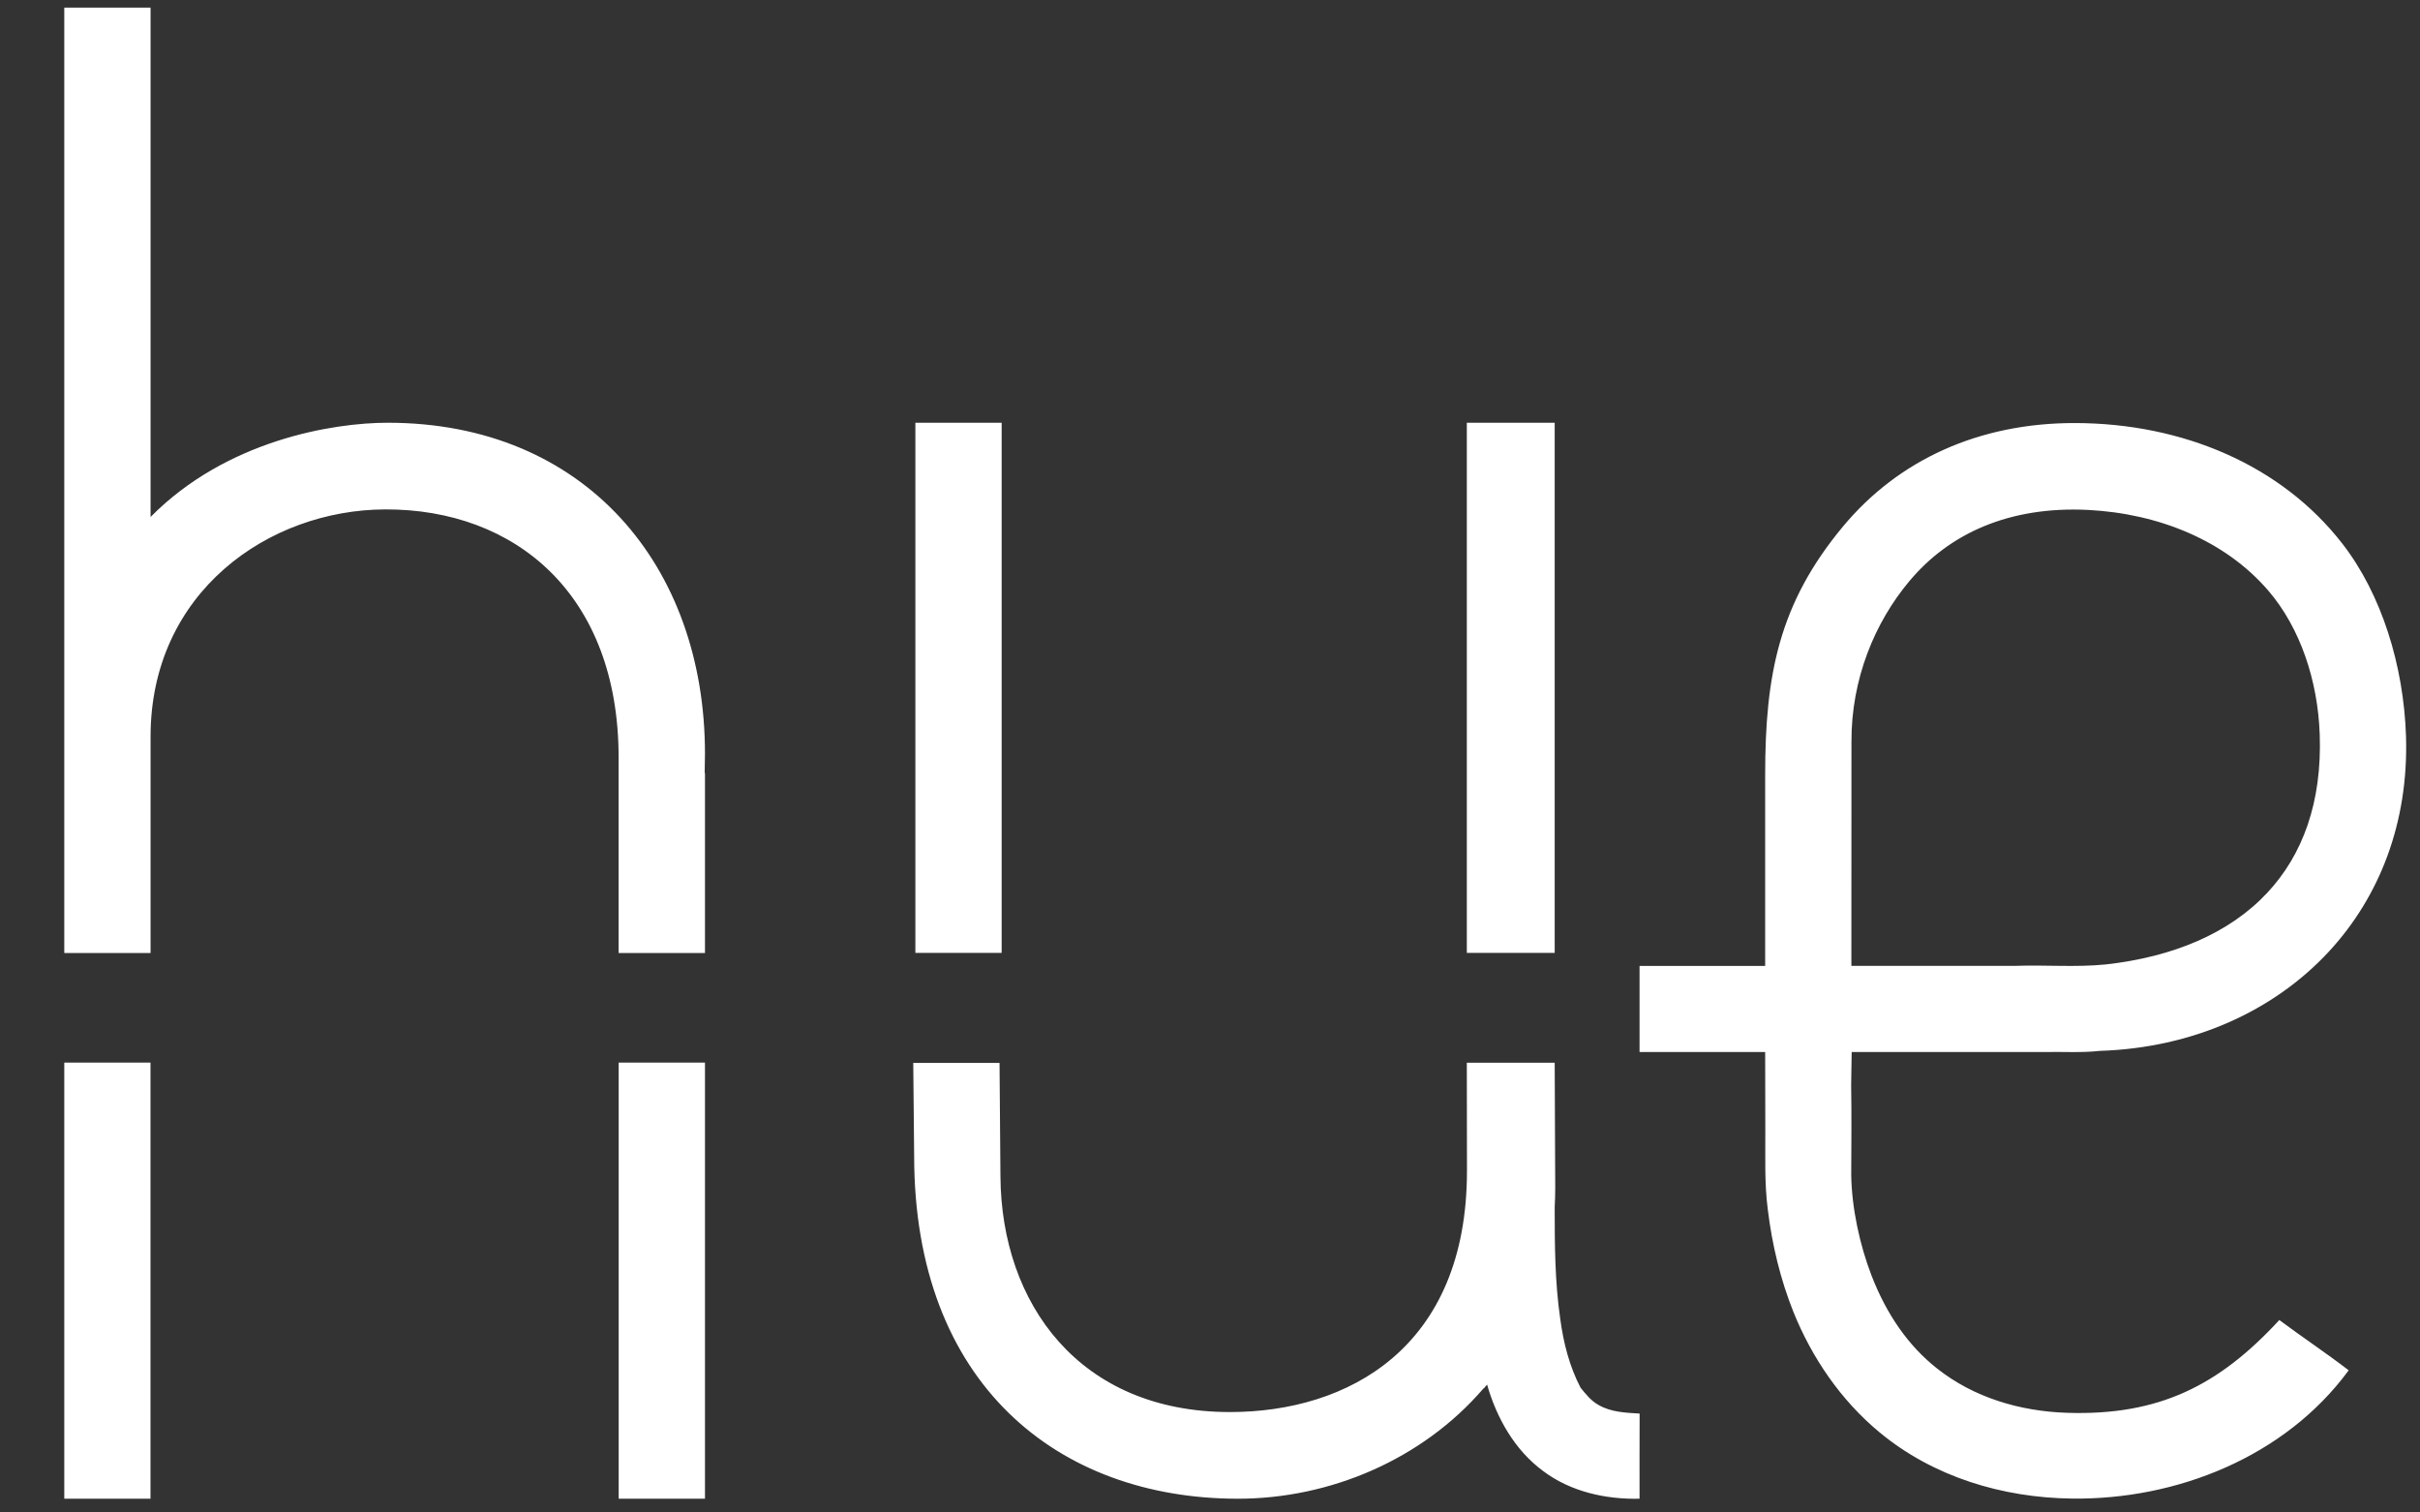 <svg width="32" height="20" viewBox="0 0 32 20" fill="none" xmlns="http://www.w3.org/2000/svg">
<rect x="0" y="0" width="32" height="20" fill="#333333" stroke="none"/>
<path fill-rule="evenodd" clip-rule="evenodd" d="M27.612 6.743C28.546 6.791 29.425 7.148 29.994 7.81C30.419 8.305 30.649 9.004 30.674 9.71C30.706 10.61 30.448 11.305 29.981 11.805C29.479 12.343 28.733 12.654 27.845 12.753C27.445 12.793 27.043 12.757 26.643 12.772H24.481L24.482 9.813C24.478 8.975 24.793 8.228 25.245 7.688C25.774 7.053 26.571 6.691 27.612 6.743ZM13.245 5.59V12.6H12.104V5.59H13.245ZM16.37 19.818C17.586 19.818 18.807 19.301 19.616 18.36C19.619 18.36 19.623 18.358 19.627 18.353L19.642 18.334L19.664 18.309C19.79 18.75 20.029 19.175 20.404 19.451C20.766 19.725 21.232 19.828 21.68 19.818C21.681 19.443 21.678 19.068 21.681 18.692C21.497 18.681 21.303 18.674 21.139 18.579C21.04 18.525 20.969 18.435 20.9 18.35C20.752 18.067 20.673 17.753 20.631 17.438C20.56 16.949 20.558 16.456 20.558 15.962C20.562 15.88 20.565 15.797 20.565 15.712L20.558 14.053H19.396L19.398 15.476C19.401 17.832 17.815 18.672 16.264 18.672C14.269 18.672 13.242 17.235 13.229 15.56L13.217 14.055H12.076L12.088 15.286C12.088 18.301 13.991 19.818 16.37 19.818V19.818ZM20.558 5.59V12.6H19.396V5.59H20.558ZM1.99 14.051V19.818H0.85V14.051H1.99ZM5.127 5.59C7.733 5.59 9.322 7.479 9.322 9.967L9.318 10.22H9.322V12.602H8.18V10.22V10.017C8.18 7.861 6.816 6.731 5.095 6.736C3.552 6.74 1.991 7.832 1.991 9.74V10.22V12.602H0.85V10.22V9.488V0.101H1.991V6.836C2.992 5.822 4.399 5.59 5.127 5.59V5.59ZM9.322 14.051V19.818H8.181V14.051H9.322ZM24.485 13.911L24.478 14.35C24.485 14.784 24.48 15.099 24.479 15.535C24.485 15.971 24.591 16.463 24.749 16.871C24.951 17.39 25.238 17.799 25.614 18.096C26.099 18.48 26.71 18.662 27.334 18.682C28.549 18.721 29.34 18.322 30.14 17.455C30.442 17.681 30.758 17.89 31.057 18.12C30.212 19.271 28.772 19.834 27.398 19.816C26.478 19.805 25.563 19.529 24.852 18.939C24.343 18.517 23.961 17.958 23.715 17.349C23.542 16.916 23.432 16.458 23.376 15.995C23.33 15.646 23.345 15.291 23.343 14.941L23.341 13.911H21.68V12.773H23.341V10.247C23.341 8.924 23.523 7.98 24.37 6.962C25.106 6.077 26.173 5.592 27.439 5.594C28.864 5.597 30.166 6.151 30.971 7.186C31.493 7.857 31.785 8.803 31.815 9.738C31.85 10.883 31.462 11.862 30.796 12.582C30.06 13.377 28.985 13.857 27.767 13.896C27.523 13.923 27.277 13.906 27.031 13.911L24.485 13.911V13.911Z" fill="white"/>
</svg>
